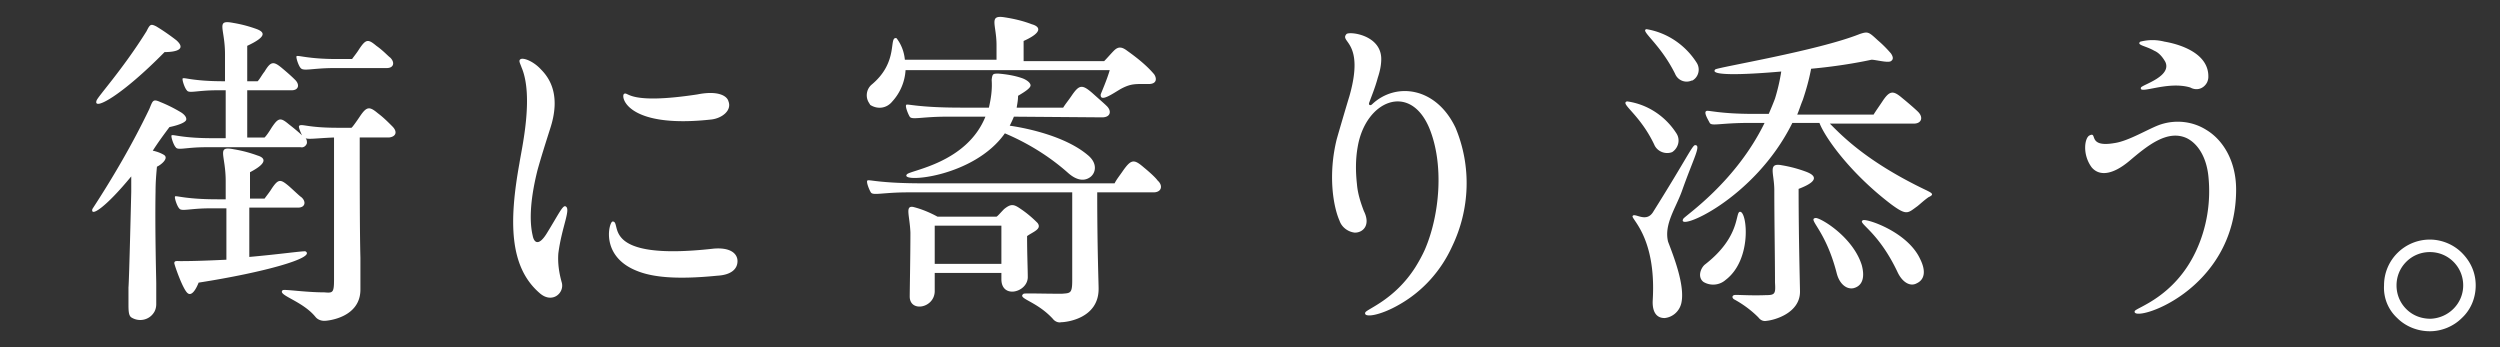 <svg xmlns="http://www.w3.org/2000/svg" width="360" height="50"><rect width="100%" height="100%" fill="#333333" stroke="none"/><path d="M-346.6 21.9c-1.7-4.3-2.8-8.8-3.3-13.3 2.3-.7 2.7-1.4 1.6-2.3-1.2-.8-4.2-1.3-5.3-1.4-1.8-.1-1.2 1.1-1.2 3.3-.5 28-17.2 36.1-17.5 36.7-1.6 2.8 19.9-4.1 21.6-32.5.1 1.8.3 3.6.6 5.3 1.5 9.3 5.7 20.8 14.6 27.4.6.6 1.6.7 2.3.1.5-.3 1.7-1.2 2.8-2 .6-.5.4-.9-.2-1.3-7.3-4.9-12.9-11.8-16-20zm46.7 4.7c-6.2 4.4-5.9 8.6-5.5 10.3.6 3.1 3 7.1 14.3 7 1.2 0 5.6.2 5.9-2 .1-1.2-.9-2.2-2.9-2-1.3.1-2.8.2-3.4.3-13.8.8-13.2-6.4-9.6-9.5 7.1-6.3 15.5-3.1 14.4-7.1-.3-1.2-1.9-1.3-3.7-.9-3.4.8-4.8 1.9-5.9 1.6-2.2-.5-3.4-2.8-1.9-8 .9-3 1.6-5.4.9-7.3-.4-1-1.2-1.9-2.3-2.4-1.4-.7-3.4-.6-3.2.1 0 .9 2.7.8 1.9 7.5-1.5 8-.3 9.5 1.2 11.1.3.2.4.7.2 1-.2.2-.3.3-.4.3zm75.3-15.4c-.8-.6-1.4-.4-2.3.5-.3.4-.6.7-.9 1.1h-15.8c.9-1.3 2.2-3.4 3.6-5.9.9-.5 3.1-.8 2.7-1.8-.4-.9-4.3-1.8-5.3-2-.5-.1-.8 0-1 .2-.2.6-.2 1.2-.3 1.8-.6 2.6-1.3 5.2-2.1 7.7h-8.3c-1.3-.6-2.6-1-3.9-1.4-1.5-.3-.7 1-.7 3.8 0 17.8-.3 28.8-.2 29.7.1 2 4.2 1.8 4.1-1 0-1.5-.1-27.8 0-29.2 0-.2.2-.4.5-.5h27.6c.1 3.7.1 24.9.1 26.2 0 1.7-.3 1.6-1.5 1.6-3.1 0-6.2-.4-6.4-.2-1.1.7 2.4 1 5.1 3.8.3.3.8.5 1.3.5s5.3-.8 5.3-4.4c0-1-.1-10.2-.1-25.8.9-.4 2.2-1.1 1.5-2-.9-1.1-1.9-2-3-2.7zm-7.7 25.2c0-1.2-.1-6.9-.1-12 .7-.5 2.4-1 1.6-2-.9-1-1.9-1.9-3-2.6-.9-.6-1.3-.3-2.2.5-.3.4-.6.7-.9 1.1h-8.8c-1.2-.5-2.4-1-3.7-1.3-1.5-.3-.5.8-.5 6.7 0 4.8-.1 11.9-.1 12.8 0 2 3.9 1.6 3.8-1.1v-3.4h10c0 .9 0 1.8.1 2.7.4 1.8 3.8 1.3 3.8-1.4zm-13.9-2.7V23.4c0-.3.3-.5.7-.7h9.4v10.9h-10.1zM-182 24c.3-.1.6 0 .8.3 2.8 5.5 2.1 6 1.3 6.4-.8.4-2.4 0-5.1-.7-7.5-1.8-12.3 1.3-12.7 5.2-.3 3.1 1.7 6 4.7 6.9 3.4 1.1 7.1 1.3 10.6.6 3-.5 2.4-4.1-.4-3.6-2.2.4-8.3 1.2-10.9-1.1-1.3-1-1.8-2.6-1.3-4.2 1.1-3.5 6-3.9 10.1-2.6 1.9.6 3.7 1.7 5.2 3.1.9.9 2.3 1 3.4.2 1.7-1.3 2.4-3.9-2.1-11.1-.2-.2-.2-.5 0-.7 0 0 .1-.1.2-.1 1.4-.5 2.7-1.1 4-1.7 1.8-.9 1.7-3-.8-3.2-2.2-.1-4-1.9-4.4-1.7-1 .4 2.9 2.7.9 3.7-.4.2-.8.3-1.2.4-.3.1-.6 0-.7-.3-.8-1.2-1.6-2.5-2.2-3.8-.1-.2 0-.4.2-.5 2.9-1.1 3.4-1.4 3.7-2.3.3-1-1-2.4-2.9-1.4-.7.4-1.4.7-2.1.9-.3.1-.6 0-.7-.3-2.2-3.7-1.9-6.1-4.9-6.4-2.1-.3-3.6 1.1-3.2 2.1s2.2-.6 4.8 3.5c.2.4.7 1.2.9 1.6.1.2 0 .5-.2.6-6.7 2.3-8.5-.2-8.9 0-.4.2 0 1 .2 1.3.4.7 1 1.2 1.8 1.4 1.5.5 3.9.7 8.1-.3.2-.1.5 0 .6.1.1.1 1.2 2.2 2.1 4 .1.3 0 .6-.2.7h-.1c-11.6 3.5-13.5-.8-14.2-.7-1.1.5 1.2 7.5 15.6 3.7zm65.1 6.4c-1-1-2-1.9-3.2-2.7-1-.6-1.4-.3-2.3.6-.2.2-.6.7-1 1.1h-14.5c-1.4-.7-2.8-1.2-4.3-1.6-1.5-.3-.5 1.4-.5 7.8 0 4.2-.2 8.7-.1 9.6.1 2 3.7 1.7 4-.9 0-.5.1-1.1.1-1.7h16.1c0 .7 0 1.4.1 2.1.4 1.9 4.1 1.2 4.1-1.2 0-1-.2-7.6-.2-11.1.7-.7 2.4-1 1.7-2zm-21.9 10.8v-10c0-.2.2-.4.5-.5h15.7v10.5h-16.2zm27.3-17.7c.9-.5 1.2-1.1 2.4-1.9.6-.4 0-.9-.4-1.2-11.6-6.2-17.3-12.1-19.1-14.5.2-.1.5-.2.7-.3.7-.3.8-.7.5-1.1-.6-1-3.4-2-4.1-2.2-1.2-.4-1.1 0-1.8 1.3a72.78 72.78 0 01-18.8 20.3c-1 2.4 13.4-4.1 22-17.6 1.5 2.8 8.3 12.1 15.5 16.7 1.4 1 1.8 1.4 3.1.5zm-23.1-.1h14.2c.6 0 1.1-.7.4-1.4-.9-.9-1.8-1.8-2.8-2.5-.8-.5-1.4-.3-2.1.8-.3.6-1.1 1.6-1.2 1.9h-8.2c-4.7 0-5.9-.7-6-.4 0 .7.2 1.3.5 1.9.4.4 1.5-.3 5.2-.3zm54.8-.2c2.6-2.2 5.5-4.6 8.3-3.3 1.6.8 2.8 2.7 3.1 5.4.4 3.7-.2 7.5-1.8 10.9-3.1 6.6-8.6 8.1-8.8 8.6-.6 1.8 14.6-2.7 14.6-17.5 0-4-1.8-7.1-4.3-8.6-1.9-1.2-4.3-1.5-6.5-.8-1.6.5-4.6 2.4-6.7 2.7-4 .7-2.4-1.7-3.6-1.1-.7.3-1.1 2.7.3 4.6 1.1 1.3 3 1.1 5.4-.9zm8.8-10.6c.9.5 1.9.2 2.4-.7.1-.2.2-.5.2-.8.1-3.6-4.5-4.8-6.3-5.1-1.2-.3-2.3-.3-3.5 0-.6.5.8.6 2 1.3.7.3 1.2.9 1.6 1.6 1 2.1-3.3 3.3-3.5 3.7-.4 1.1 3.8-1 7.1 0zm29.8 33.2c1.2 1.2 2.9 1.9 4.7 1.9 1.7 0 3.4-.7 4.6-1.9 1.3-1.2 2-2.9 2-4.7 0-1.8-.7-3.4-2-4.7-1.2-1.2-2.9-1.9-4.6-1.9-3.6 0-6.6 2.9-6.6 6.6-.1 1.8.6 3.5 1.9 4.7zm1.3-1.3c-.9-.9-1.4-2.1-1.4-3.4 0-1.3.5-2.5 1.4-3.4.9-.9 2.1-1.4 3.4-1.4 1.3 0 2.5.5 3.4 1.4.9.9 1.4 2.1 1.4 3.4 0 2.6-2.1 4.7-4.7 4.8-1.4 0-2.6-.5-3.5-1.4zM26 37.6c-.5 0-.9-.1-.9.3 0 .2 1.2 3.7 1.9 4.3.8.7 1.6-1.5 1.6-1.5 9.6-1.5 16.9-3.6 15.4-4.5-.2-.1-3.6.4-8.1.8v-7.1h7c1.1 0 1.2-.9.5-1.5-.3-.2-.9-.8-1.8-1.6-1.2-1-1.5-1.1-2.5.4-.3.5-.8 1.1-1 1.4H36v-3.8c2.7-1.4 2.1-2.1 1.1-2.4-1.1-.4-2.2-.7-3.4-.9-2.6-.5-1.2.7-1.2 4.6v2.6h-1.2c-4.7 0-6-.6-6.1-.4-.1.2.3 1.4.6 1.7.3.5 1.5 0 4.5 0h2.3v7.4c-2.2.1-4.4.2-6.6.2zM23.7 7.5c.4 0 3.6 0 1.7-1.7-.9-.7-1.9-1.4-2.9-2-.8-.4-.9-.3-1.4.7-3.5 5.6-7.1 9.5-7.2 10-.5 1.5 3.6-.7 9.8-7zm-4.8 17.9v2.2s-.3 12.8-.4 13.8v2.2c0 1.1 0 1.8.4 2.1 1.1.7 2.5.4 3.2-.6.3-.4.4-.9.4-1.3v-3c0-.5-.2-7.8-.1-13.2 0-1.4.1-2.5.2-3.6.5-.2 1.8-1.2 1-1.7-.5-.3-1.1-.5-1.6-.6.7-1.1 1.5-2.2 2.4-3.4 0 0 2.1-.4 2.4-1 .1-.3-.1-.7-.7-1.1-1-.6-2-1.1-3-1.5-1.1-.5-1.1-.2-1.6 1-2.4 5-5.2 9.8-8.2 14.4-.3 1.2 1.9-.2 5.6-4.7zM48.2 9.8h7.5c1 0 1.2-.8.5-1.5-.3-.2-1-1-2-1.7-1.2-1-1.5-1-2.5.5-.3.5-.8 1.1-1 1.4h-2.2c-4.2 0-5.6-.6-5.8-.4-.1.2.3 1.4.6 1.7.4.5 1.7 0 4.9 0zm8.3 8.4c-.7-.7-1.3-1.3-2.1-1.9-1.2-1-1.6-1-2.6.5-.4.6-1.1 1.6-1.2 1.6h-2c-4.3 0-5.1-.6-5.5-.3-.2.1.2 1 .4 1.4-.3-.3-1-.9-1.9-1.6-1.2-1-1.5-1-2.5.5-.3.5-.7 1.1-1 1.4h-2.5V13H42c1 0 1.2-.8.5-1.5-.6-.6-1.3-1.2-1.9-1.7-1.2-1-1.6-1-2.5.5-.4.5-.7 1.1-1 1.4h-1.5V6.6c3-1.4 2.4-2 1.4-2.4-1.1-.4-2.2-.7-3.4-.9-2.6-.5-1.2.7-1.2 4.5v3.9h-.2c-4.5 0-5.7-.6-5.9-.4-.1.2.3 1.4.6 1.7.3.5 1.4 0 4.4 0h1.2v6.9h-1.9c-4.5 0-5.7-.6-5.9-.4-.1.2.3 1.4.6 1.7.3.5 1.4 0 4.4 0h13.6c.4.1.8-.2.9-.6 0-.2 0-.5-.2-.7.4.2 1.6 0 4.1-.1v20.5c0 1.9-.2 1.9-1.4 1.8-2.8 0-5.9-.5-6-.3-.8.7 2.8 1.5 4.7 3.8.3.4.8.6 1.3.6.6 0 5.2-.5 5.2-4.5v-4.6c-.1-3.9-.1-10.6-.1-17.3H56c1-.1 1.3-.8.5-1.6zm46-1c1.5-.2 2.9-1.3 2.4-2.6-.2-.8-1.5-1.6-4.5-1-9.9 1.5-9.9-.4-10.5-.1-.6.2.1 5.1 12.6 3.7zM91.7 39c2.2.9 5.6 1.3 11.6.7 1.9-.1 2.9-.9 2.9-2.1 0-1-.9-2-3.4-1.8-16.8 1.9-13.1-4-14.6-3.9-.5.1-1.8 5 3.5 7.1zm-14 3.2c1.8 1.6 3.6 0 3.2-1.5-.4-1.4-.6-2.8-.5-4.2.5-3.9 1.9-6.5 1-6.8-.4-.1-1 1.2-2.6 3.8-1.2 2-1.9 1.5-2.1.4-.4-1.7-.5-4.6.7-9.4.5-1.8 1.1-3.7 1.8-5.9 1.6-4.8 0-7.3-1.3-8.6-1-1.1-2.4-1.7-2.9-1.5-.4.2-.1.6.1 1.2 1.8 4.2 0 11.8-.3 13.8-1.5 8.3-1.5 14.9 2.9 18.7zm81-25.3c1.3 0 1.4-1 .6-1.7-.3-.3-1-.9-2-1.8-1.5-1.3-1.9-1.2-3 .4-.4.6-.9 1.2-1.2 1.7h-6.7c.1-.6.2-1.1.2-1.7.3-.2 1.8-1 1.8-1.5 0-.4-.6-.8-1.1-1-1.1-.4-2.3-.6-3.5-.7-.8 0-.9 0-1 .9.1 1.4-.1 2.7-.4 4h-4c-6.3 0-7.8-.6-7.9-.4-.2.2.3 1.4.5 1.7.3.5 1.7 0 5.4 0h5.5c-2.7 6.7-10.8 7.7-11.3 8.3-1.2 1.3 9.6.5 14.1-5.9 3.3 1.4 6.4 3.3 9.1 5.7.9.8 2.1 1.4 3.2.6.8-.6 1.1-2-.4-3.2-3.1-2.6-8.4-3.8-11.2-4.2.2-.4.4-.8.6-1.3l12.7.1zm6 7.2c-1.4-1.2-1.8-1.2-3 .5-.4.6-.9 1.2-1.2 1.8h-27.6c-6.4 0-7.8-.6-8-.4s.3 1.4.5 1.7c.3.5 1.7 0 5.4 0h23.6v12.7c0 1.9-.3 1.8-1.5 1.9-2.9 0-5.3-.1-5.5 0-1 .7 1.8 1 4.2 3.6.3.4.8.6 1.2.5.7 0 5.4-.5 5.4-4.8 0-.9-.2-5.8-.2-13.9h8.1c1.2 0 1.4-1 .6-1.7-.2-.3-.9-1-2-1.9zM148 39.9c0-1.1-.1-3.3-.1-5.9.8-.6 2.2-1 1.5-1.9-.7-.7-1.5-1.4-2.4-2-1-.7-1.4-.8-2.4 0-.5.5-.9 1-1.1 1.1H135c-1.1-.6-2.3-1.1-3.5-1.4-1.2-.2-.5 1.2-.4 3.7 0 3.3-.1 8.3-.1 9.2 0 2.3 3.5 1.7 3.6-.7v-2.7h9.6v.9c0 2.9 3.8 1.9 3.8-.3zm-13.4-7.4h9.6V38h-9.6v-5.5zm-6.1-17.9c1.1-1.2 1.8-2.8 1.9-4.5h29.4c-.4 1.4-1.2 3.2-1.3 3.5-.1 1.2 1.7-.1 2.9-.8 1.5-.8 2.1-.7 4-.7 1.2 0 1.2-.8.8-1.4-1.1-1.3-2.5-2.4-3.9-3.4-.8-.6-1.3-.6-1.9 0-.4.4-1 1.1-1.4 1.5h-11.6V5.9c2.9-1.3 2.3-2.1 1.2-2.4-1.3-.5-2.6-.8-3.9-1-2.4-.4-1.2 1-1.2 4v2.1h-13.2c-.1-1.1-.5-2.2-1.2-3.1-1.2-.3.4 3.4-3.6 6.7-.8.7-.9 1.9-.3 2.7 0 .1.1.1.1.2 1.1.7 2.4.5 3.2-.5zm69.1.4c-.3.3-.6.1-.4-.3.2-.6.8-2 1.2-3.5.3-.9.5-1.8.5-2.7 0-3.5-4.6-4-5-3.6-1.1 1.2 2.7 1 .4 9-.1.3-1.2 4-1.8 6.1-1.3 5.2-.5 9.8.4 11.8.3.9 1.2 1.6 2.2 1.7 1.2 0 2.3-1.1 1.3-3.1-.5-1.3-.9-2.6-1-3.9-.2-1.8-.2-3.6.1-5.3 1.1-6.7 7.5-9.4 10.3-2.8 2.2 5.3 1.5 12.6-.6 17.5-.4.9-.9 1.8-1.4 2.6-3 4.7-7 6-7.2 6.5-.3.8 2.1.5 5-1.2 3.3-1.9 5.9-4.8 7.5-8.3 2.6-5.4 2.8-11.6.5-17.1-2.8-5.9-8.6-6.6-12-3.4zm46.7-6c-1.6-2.5-4.2-4.3-7.2-4.8-1 .2 1.9 2 4.1 6.4.4 1 1.5 1.4 2.4 1h.1c.9-.5 1.2-1.7.6-2.6zm-3.5 12.9c.9-.6 1.2-1.8.6-2.7-1.6-2.5-4.2-4.2-7.1-4.6-1.1.3 1.8 1.8 3.9 6.2.4 1 1.6 1.5 2.6 1.1zm3.3-1c-.4 0-1.2 1.9-6.1 9.7-1 1.5-2.6 0-2.9.5-.3.4 3.4 3 2.9 12 0 .2-.3 2.7 1.7 2.7 1.1-.1 2.1-.9 2.4-2.1.6-2.5-1.1-6.8-1.9-8.9-.6-2.5 1.1-4.8 2-7.3 1.7-4.8 2.8-6.6 1.9-6.6zm33.3 6.5c-8.6-4.1-12.2-7.9-13.9-9.6h12.1c1.1 0 1.4-.9.6-1.7-.3-.3-1.2-1.1-2.3-2-1.3-1.1-1.8-1.1-2.9.6-.4.6-.9 1.3-1.2 1.8h-11c.3-.7.5-1.4.8-2.1.5-1.5.9-2.9 1.2-4.5 3.3-.3 6.4-.8 8.7-1.3.6 0 2.4.5 2.8.2.3-.2.4-.5 0-1.1-.6-.7-1.2-1.3-1.9-1.9-1.3-1.2-1.4-1.3-2.6-.9-6 2.4-20.5 4.8-20.8 5.1-.9.9 3.8.8 9.5.3-.2 1.3-.5 2.6-.9 3.9-.3.8-.6 1.5-.9 2.2h-2.2c-5.1 0-6.6-.6-6.8-.4-.4.2.3 1.3.5 1.7.3.5 1.5 0 5.8 0h2.1c-4.2 8.6-11.5 13.4-11.7 13.8-1.2 2 10.2-2.7 15.7-13.8h3.9c.8 2.1 4.4 7.2 10.3 11.7 2.3 1.7 2.4 1.3 3.8.3.5-.4.9-.8 1.6-1.3.9-.4.5-.6-.3-1zm-26.8 3.1c-.8-.1.2 3.5-5.1 7.6-.6.5-1.1 1.8-.2 2.5 1 .6 2.3.5 3.2-.3 3.8-2.9 3.1-9.7 2.1-9.8zm3.7 12c-2.4.1-4.4-.1-4.6 0-.3.1-.3.4 0 .6 1.3.7 2.5 1.6 3.5 2.6.3.4.7.6 1.2.5 1.1-.1 4.8-1.1 4.8-4.2 0-.6-.2-7.7-.2-14.8 3.7-1.4 1.8-2.2 1-2.5-1.1-.4-2.2-.7-3.4-.9-2.1-.4-1.1 1.1-1.1 3.6 0 4.4.1 9.6.1 13.3.1 1.6 0 1.8-1.3 1.8zm7.1-11.1c-1.1.2 1.5 1.7 3.1 8 .4 1.5 1.4 2.3 2.4 2.1 1.2-.3 1.7-1.4 1.2-3.3-1.3-4.2-6.2-7-6.7-6.8zm6.9.3c-1 .4 2.1 1.4 5 7.6.7 1.4 1.8 2 2.7 1.5 1.1-.5 1.4-1.7.5-3.5-1.8-3.9-7.6-5.8-8.2-5.6zm38.3-8.5c2.6-2.2 5.5-4.6 8.3-3.3 1.6.8 2.8 2.7 3.1 5.4.4 3.7-.2 7.5-1.8 10.9-3.1 6.6-8.6 8.1-8.8 8.6-.6 1.8 14.6-2.7 14.6-17.5 0-4-1.8-7.1-4.3-8.6-1.9-1.2-4.3-1.5-6.5-.8-1.6.5-4.6 2.4-6.7 2.7-4 .7-2.4-1.7-3.6-1.1-.7.3-1.1 2.7.3 4.6 1.1 1.3 3 1.1 5.4-.9zm8.8-10.6c.9.5 1.9.2 2.4-.7.1-.2.2-.5.2-.8.1-3.6-4.5-4.8-6.3-5.1-1.2-.3-2.3-.3-3.5 0-.6.5.8.6 2 1.3.7.3 1.2.9 1.6 1.6 1 2.1-3.3 3.3-3.5 3.7-.4 1.1 3.8-1 7.1 0zm29.8 33.2c1.2 1.2 2.9 1.9 4.7 1.9 1.7 0 3.4-.7 4.6-1.9 1.3-1.2 2-2.9 2-4.7 0-1.8-.7-3.4-2-4.7-1.2-1.2-2.9-1.9-4.6-1.9-3.6 0-6.6 2.9-6.6 6.6-.1 1.8.6 3.5 1.9 4.7zm1.3-1.3c-.9-.9-1.4-2.1-1.4-3.4 0-1.3.5-2.5 1.4-3.4.9-.9 2.1-1.4 3.4-1.4 1.3 0 2.5.5 3.4 1.4.9.9 1.4 2.1 1.4 3.4 0 2.6-2.1 4.7-4.7 4.8-1.4 0-2.6-.5-3.5-1.4z" fill="#fff"/></svg>